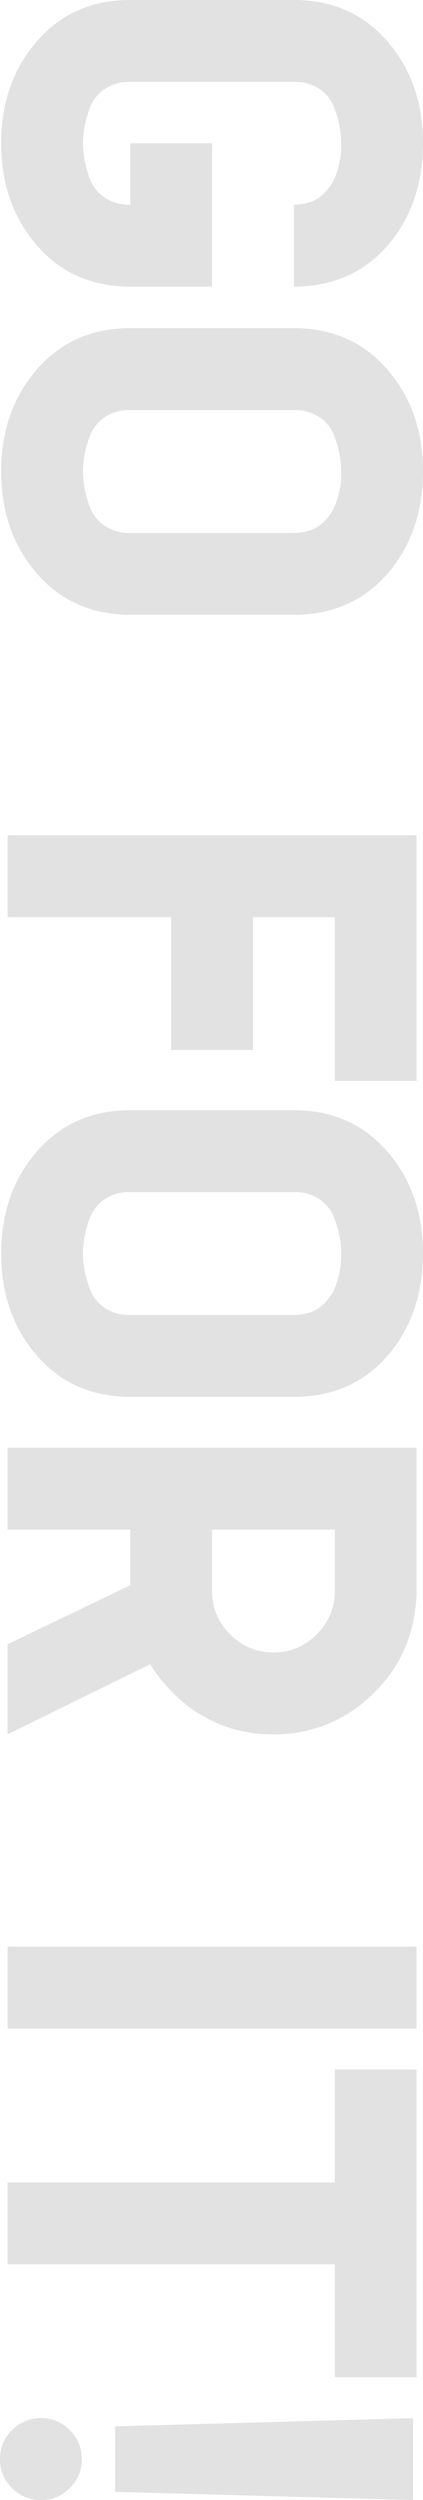 <svg xmlns="http://www.w3.org/2000/svg" width="132.492" height="782.143"><path fill="#e2e2e2" d="M40.809 44.836h25.62v44.835h-25.62q-19.581 0-31.11-15.189Q.366 62.221.366 44.836T9.699 15.19Q21.228.001 40.809.001h51.24q19.581 0 31.11 15.189 9.333 12.261 9.333 29.646t-9.333 29.829q-11.529 15.006-31.11 15.006V64.047a16 16 0 0 0 4.209-.549 11.6 11.6 0 0 0 3.385-1.464 12.8 12.8 0 0 0 2.562-2.287 17 17 0 0 0 1.922-2.654 16.3 16.3 0 0 0 1.281-2.928 28 28 0 0 0 .823-2.928q.274-1.281.457-2.653a18 18 0 0 0 .183-2.2v-1.548a31 31 0 0 0-.366-4.483 37 37 0 0 0-1.647-6.222A12.32 12.32 0 0 0 100.283 28a13.7 13.7 0 0 0-8.235-2.379h-51.24A13.7 13.7 0 0 0 32.579 28a12.32 12.32 0 0 0-4.575 6.131 37 37 0 0 0-1.647 6.222 31 31 0 0 0-.366 4.483 31 31 0 0 0 .366 4.484 37 37 0 0 0 1.647 6.222 12.32 12.32 0 0 0 4.575 6.13 13.7 13.7 0 0 0 8.23 2.375Zm82.35 132.492q-11.529 15.006-31.11 15.006h-51.24q-19.581 0-31.11-15.189Q.366 164.884.366 147.499t9.333-29.646q11.529-15.189 31.11-15.189h51.24q19.581 0 31.11 15.189 9.333 12.261 9.333 29.646t-9.333 29.829m-96.807-34.4a33 33 0 0 0-.366 4.575 31 31 0 0 0 .366 4.484 37 37 0 0 0 1.647 6.222 12.32 12.32 0 0 0 4.575 6.13 13.7 13.7 0 0 0 8.235 2.379h51.24a16 16 0 0 0 4.209-.549 11.6 11.6 0 0 0 3.385-1.464 12.8 12.8 0 0 0 2.562-2.287 17 17 0 0 0 1.922-2.654 16.3 16.3 0 0 0 1.281-2.928 28 28 0 0 0 .823-2.928q.274-1.281.457-2.653a18 18 0 0 0 .183-2.2v-1.556a31 31 0 0 0-.366-4.483 37 37 0 0 0-1.647-6.222 12.32 12.32 0 0 0-4.575-6.131 13.7 13.7 0 0 0-8.235-2.379h-51.24a13.7 13.7 0 0 0-8.235 2.379 12.32 12.32 0 0 0-4.575 6.131 37.7 37.7 0 0 0-1.646 6.13Zm78.507 195.257v-51.238h-25.62v41.541h-25.62v-41.541H2.379v-25.62h128.1v76.86Zm18.3 83.814q-11.529 15.006-31.11 15.006h-51.24q-19.581 0-31.11-15.189Q.366 409.555.366 392.17t9.333-29.646q11.529-15.189 31.11-15.189h51.24q19.581 0 31.11 15.189 9.333 12.261 9.333 29.646t-9.333 29.829m-96.807-34.4a33 33 0 0 0-.366 4.575 31 31 0 0 0 .366 4.483 37 37 0 0 0 1.647 6.222 12.32 12.32 0 0 0 4.575 6.13 13.7 13.7 0 0 0 8.235 2.379h51.24a16 16 0 0 0 4.209-.549 11.6 11.6 0 0 0 3.385-1.464 12.8 12.8 0 0 0 2.562-2.288 17 17 0 0 0 1.922-2.654 16.3 16.3 0 0 0 1.281-2.928 28 28 0 0 0 .823-2.928q.274-1.281.457-2.654a18 18 0 0 0 .183-2.2v-1.556a31 31 0 0 0-.366-4.483 37 37 0 0 0-1.647-6.222 12.32 12.32 0 0 0-4.575-6.13 13.7 13.7 0 0 0-8.235-2.379h-51.24a13.7 13.7 0 0 0-8.235 2.379 12.32 12.32 0 0 0-4.575 6.13 37.7 37.7 0 0 0-1.646 6.133ZM53.985 529.42a48 48 0 0 1-6.954-8.784l-44.652 21.96v-28.182l38.43-18.483v-17.384H2.379v-25.62h128.1v44.835a37 37 0 0 1-.549 6.4 42.48 42.48 0 0 1-12.627 25.254 43.17 43.17 0 0 1-31.659 13.176 43.17 43.17 0 0 1-31.659-13.172m18.117-18.117a18.5 18.5 0 0 0 13.542 5.673 18.5 18.5 0 0 0 13.542-5.673 18.5 18.5 0 0 0 5.673-13.542v-19.214h-38.43v19.215a18.5 18.5 0 0 0 5.673 13.541M2.379 634.647v-25.62h128.1v25.62Zm128.1 12.81v96.258h-25.62v-35.321H2.379v-25.62h102.48v-35.319Zm-108.7 112.726a12.5 12.5 0 0 1 3.843 9.15 12.34 12.34 0 0 1-3.752 9.058 12.34 12.34 0 0 1-9.059 3.752 12.34 12.34 0 0 1-9.058-3.752 12.34 12.34 0 0 1-3.751-9.058 12.34 12.34 0 0 1 3.751-9.059 12.34 12.34 0 0 1 9.058-3.751 12.2 12.2 0 0 1 8.968 3.66m14.274 19.4v-20.5l93.326-2.56v25.624Z"/></svg>